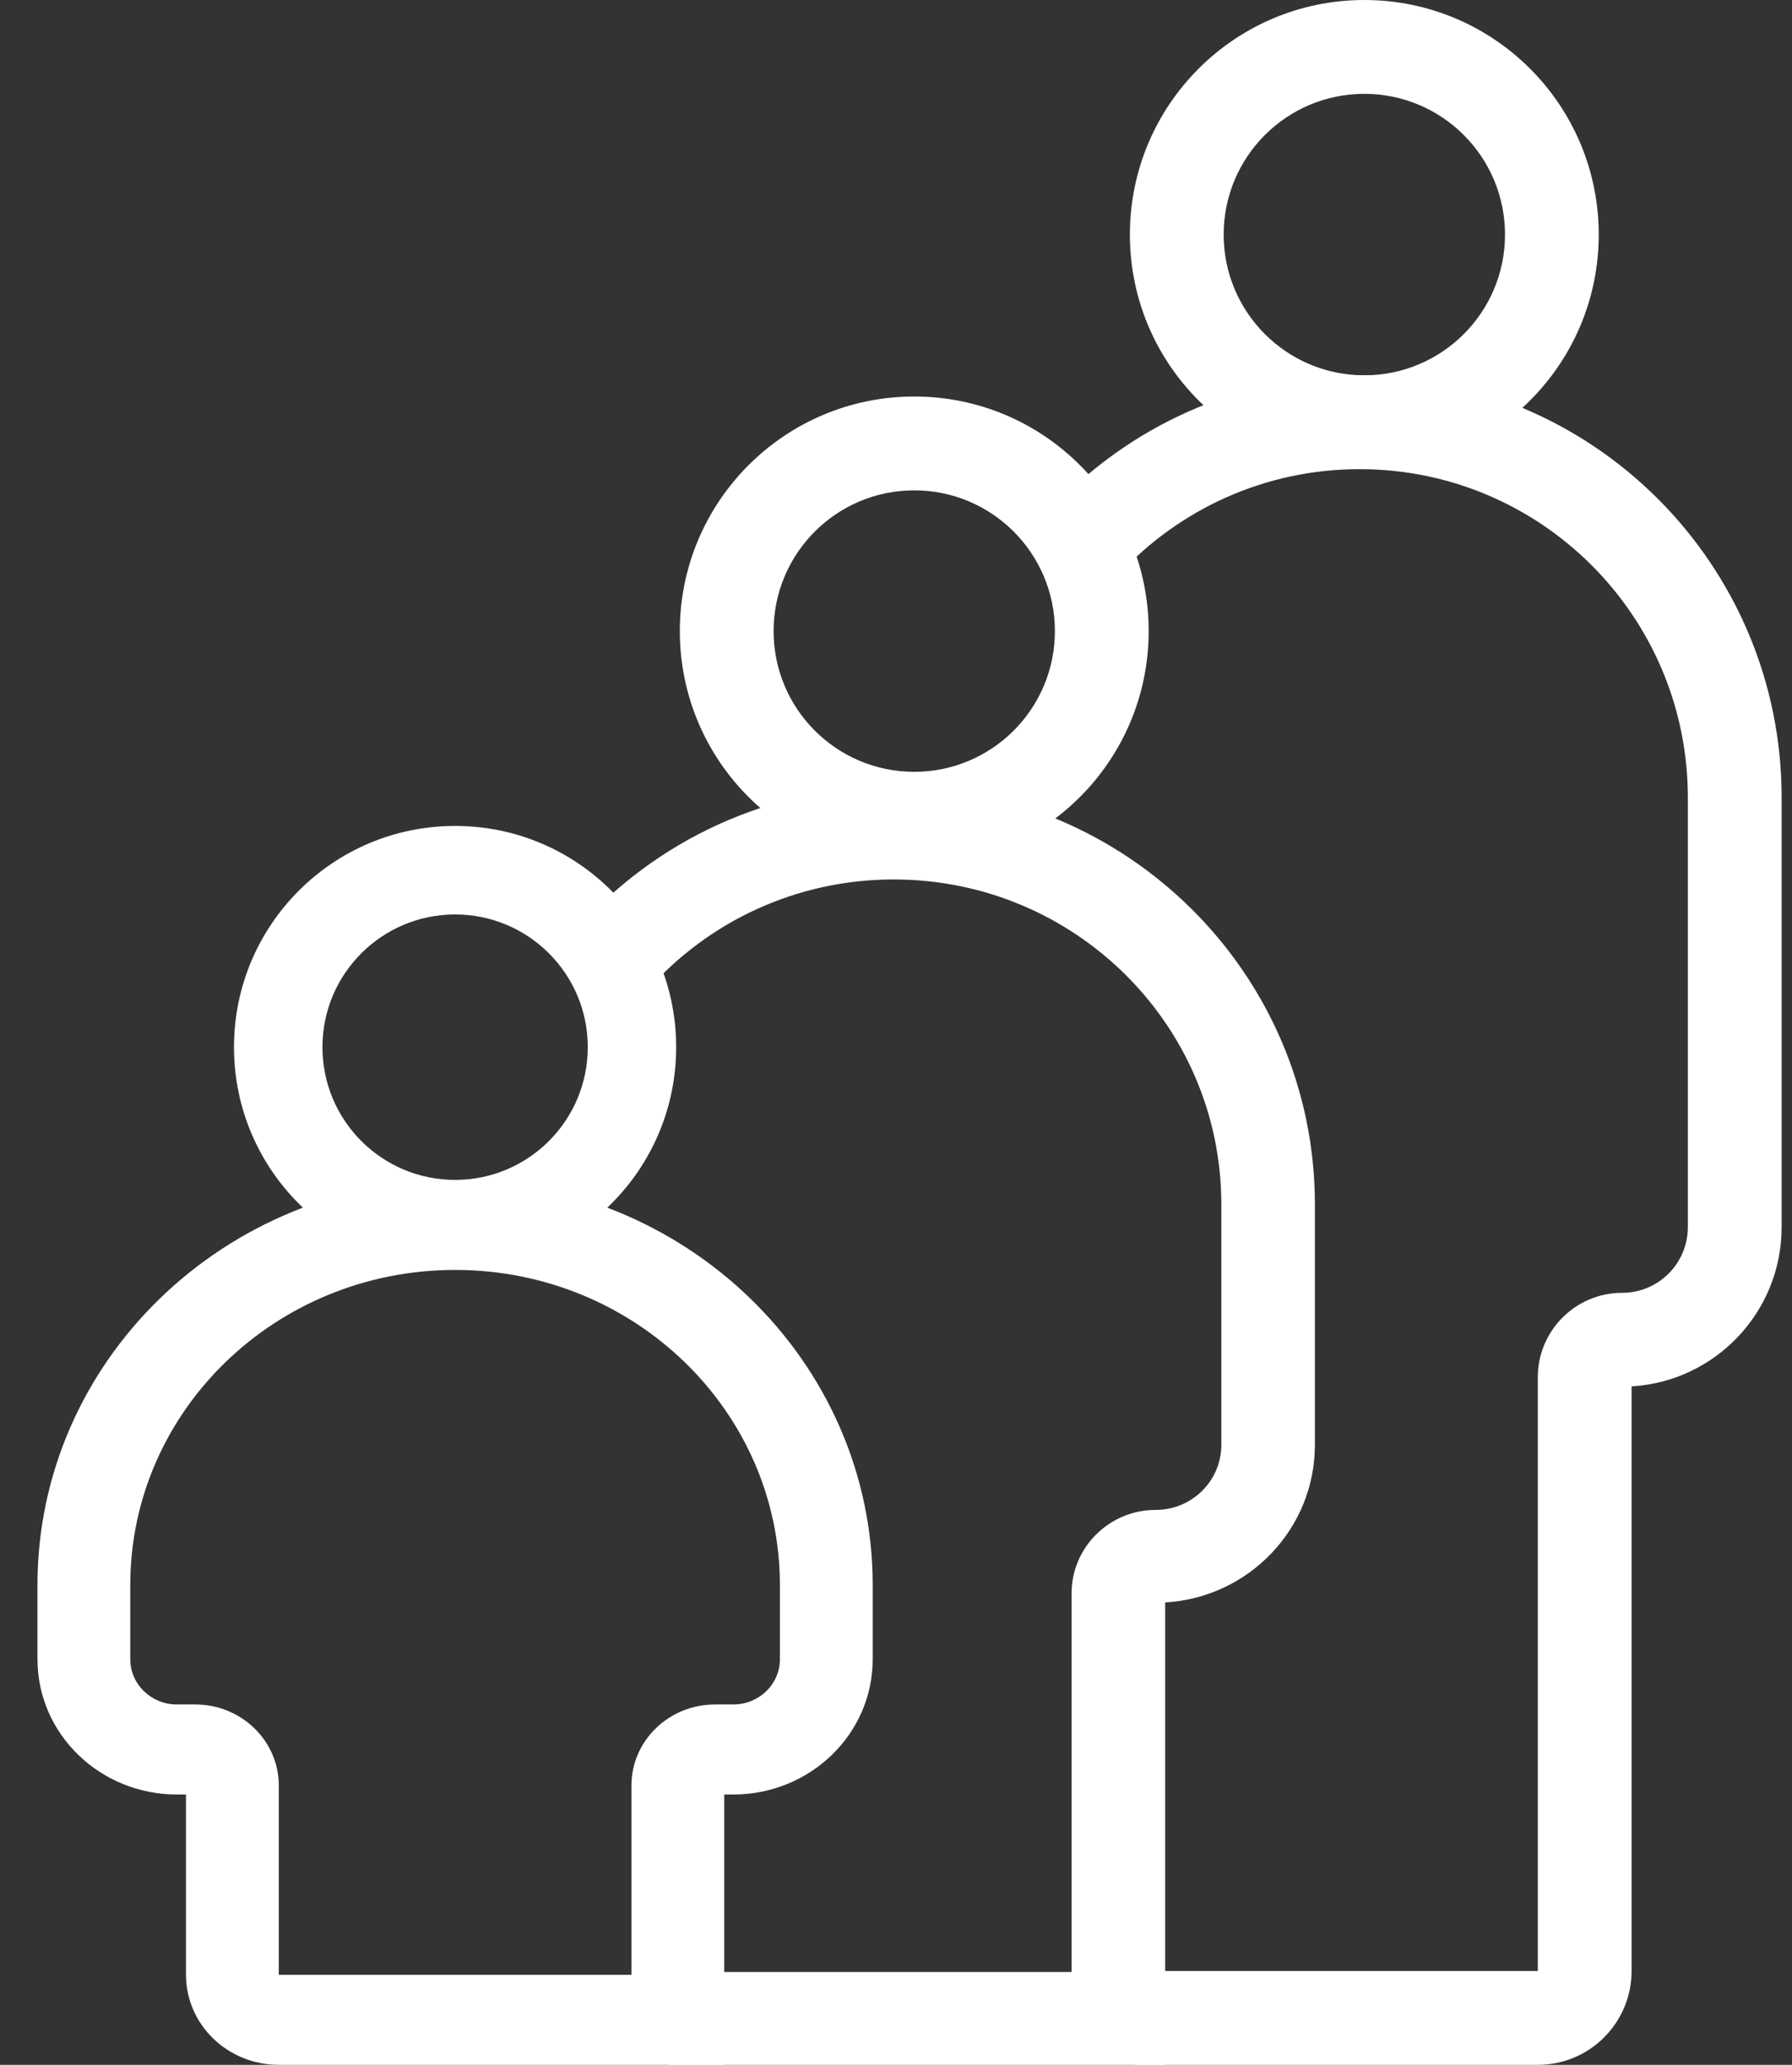 <svg width="33" height="38" viewBox="0 0 33 38" fill="none" xmlns="http://www.w3.org/2000/svg">
    <rect x="0" y="0" width="33" height="38" fill="#333333" stroke="none"/>
    <path fill-rule="evenodd" clip-rule="evenodd" d="M25.124 1.727C23.694 1.727 22.534 2.886 22.534 4.317C22.534 5.747 23.694 6.907 25.124 6.907C26.555 6.907 27.715 5.747 27.715 4.317C27.715 2.886 26.555 1.727 25.124 1.727ZM20.807 4.317C20.807 1.933 22.74 0 25.124 0C27.509 0 29.441 1.933 29.441 4.317C29.441 6.701 27.509 8.634 25.124 8.634C22.74 8.634 20.807 6.701 20.807 4.317Z" fill="white"/>
    <path fill-rule="evenodd" clip-rule="evenodd" d="M19.35 9.384C20.767 7.861 22.792 6.907 25.038 6.907C29.33 6.907 32.809 10.386 32.809 14.678V22.583C32.809 24.146 31.587 25.424 30.046 25.514V36.273C30.046 37.227 29.273 38 28.319 38H20.894V36.273H28.319V25.346C28.319 24.488 29.015 23.792 29.873 23.792C30.541 23.792 31.082 23.251 31.082 22.583V14.678C31.082 11.34 28.376 8.634 25.038 8.634C23.291 8.634 21.718 9.374 20.614 10.56L19.35 9.384Z" fill="white"/>
    <path fill-rule="evenodd" clip-rule="evenodd" d="M16.836 9.024C15.405 9.024 14.246 10.184 14.246 11.614C14.246 13.045 15.405 14.204 16.836 14.204C18.266 14.204 19.426 13.045 19.426 11.614C19.426 10.184 18.266 9.024 16.836 9.024ZM12.519 11.614C12.519 9.23 14.452 7.297 16.836 7.297C19.22 7.297 21.153 9.23 21.153 11.614C21.153 13.998 19.22 15.931 16.836 15.931C14.452 15.931 12.519 13.998 12.519 11.614Z" fill="white"/>
    <path fill-rule="evenodd" clip-rule="evenodd" d="M10.643 17.079C12.063 15.484 14.143 14.476 16.459 14.476C20.742 14.476 24.214 17.918 24.214 22.164V26.591C24.214 28.137 22.995 29.402 21.457 29.49V38H12.323V36.291H19.733V29.324C19.733 28.475 20.428 27.787 21.285 27.787C21.951 27.787 22.491 27.251 22.491 26.591V22.164C22.491 18.862 19.79 16.185 16.459 16.185C14.658 16.185 13.041 16.966 11.935 18.209L10.643 17.079Z" fill="white"/>
    <path fill-rule="evenodd" clip-rule="evenodd" d="M8.381 16.829C7.032 16.829 5.938 17.922 5.938 19.271C5.938 20.621 7.032 21.714 8.381 21.714C9.73 21.714 10.824 20.621 10.824 19.271C10.824 17.922 9.73 16.829 8.381 16.829ZM4.309 19.271C4.309 17.023 6.132 15.2 8.381 15.2C10.63 15.2 12.452 17.023 12.452 19.271C12.452 21.52 10.63 23.343 8.381 23.343C6.132 23.343 4.309 21.52 4.309 19.271Z" fill="white"/>
    <path fill-rule="evenodd" clip-rule="evenodd" d="M0.69 29.171C0.69 25.053 4.134 21.714 8.381 21.714C12.628 21.714 16.071 25.053 16.071 29.171V30.535C16.071 31.911 14.922 33.025 13.503 33.025H13.337V38H5.134C4.19 38 3.425 37.258 3.425 36.343V33.025H3.258C1.84 33.025 0.69 31.911 0.69 30.535V29.171ZM8.381 23.371C5.077 23.371 2.399 25.968 2.399 29.171V30.535C2.399 30.995 2.784 31.368 3.258 31.368H3.596C4.445 31.368 5.134 32.036 5.134 32.86V36.343H11.628V32.86C11.628 32.036 12.317 31.368 13.166 31.368H13.503C13.978 31.368 14.362 30.995 14.362 30.535V29.171C14.362 25.968 11.684 23.371 8.381 23.371Z" fill="white"/>
</svg>
